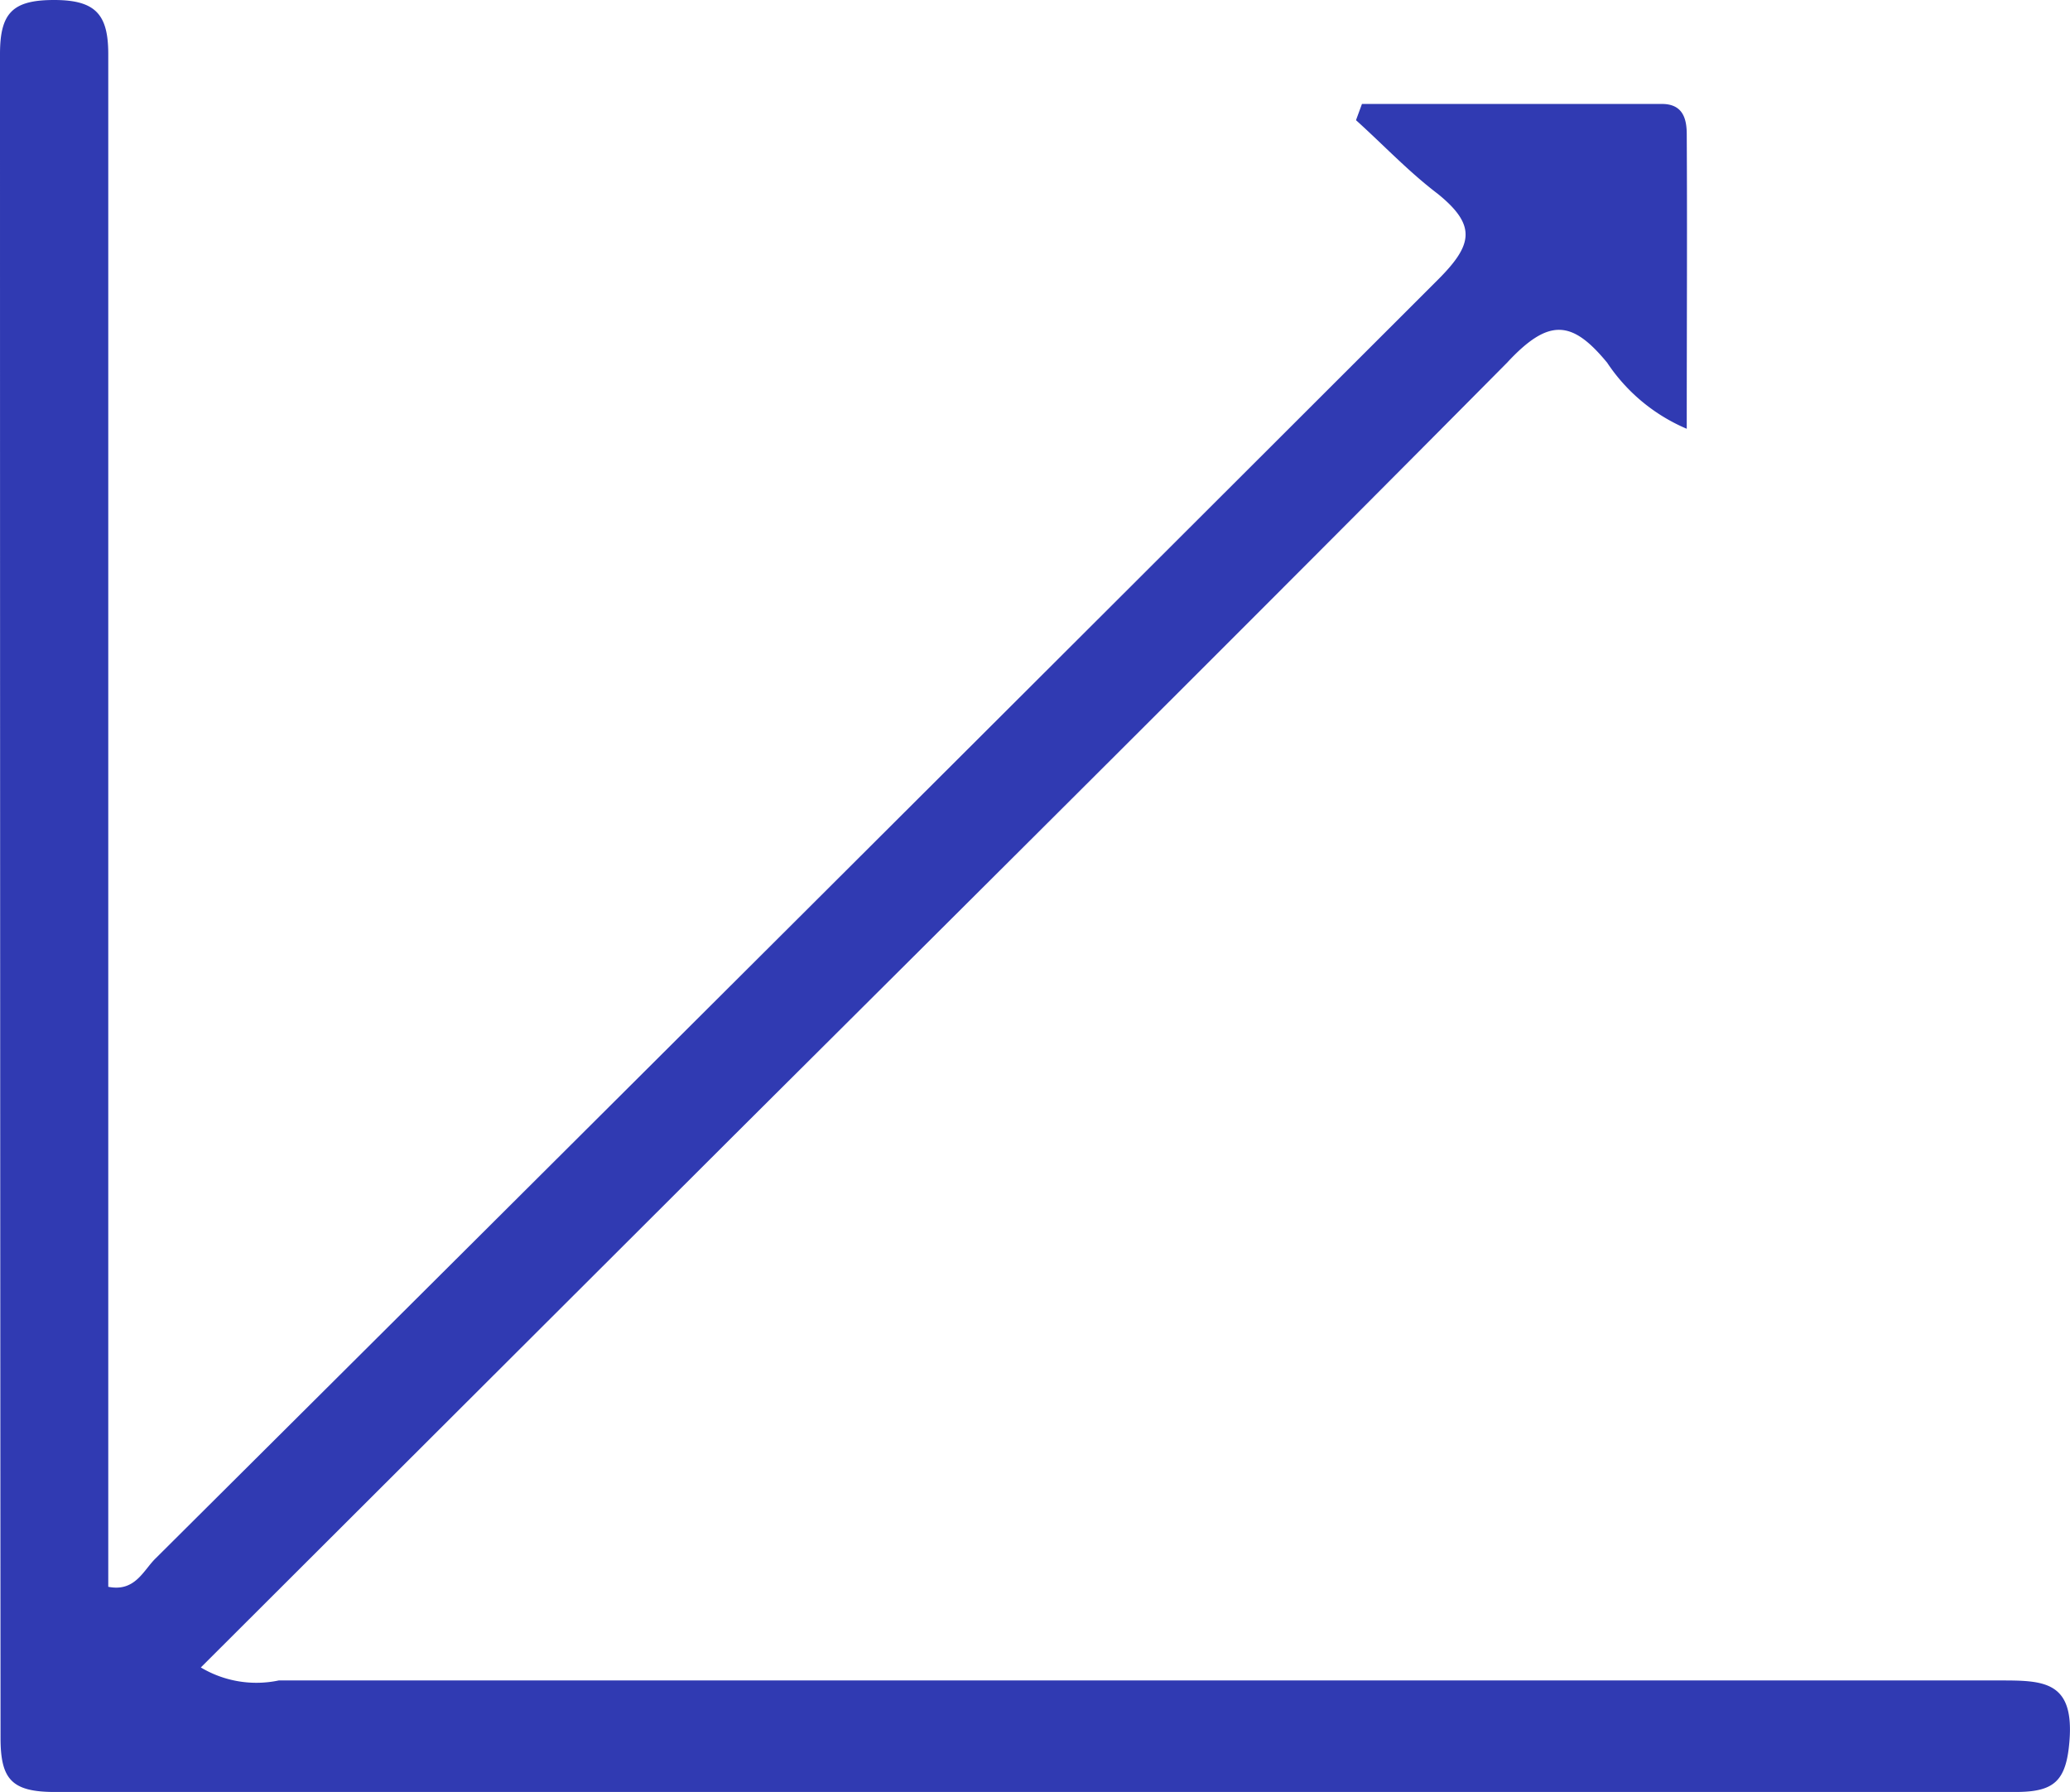 <svg xmlns="http://www.w3.org/2000/svg" viewBox="0 0 38.24 33.1"><defs><style>.cls-1{fill:#303ab2;}</style></defs><title>todays-money</title><g id="Layer_2" data-name="Layer 2"><g id="Layer_1-2" data-name="Layer 1"><path class="cls-1" d="M31.16,7.92A3.32,3.32,0,0,1,29.69,6.7c-.65-.79-1.08-.83-1.85,0C23.1,11.48,18.31,16.24,13.53,21l-9.82,9.8a2,2,0,0,0,1.44.24q15.89,0,31.78,0c.81,0,1.39,0,1.3,1.12-.06.75-.29.94-1,.94q-18.1,0-36.22,0c-.8,0-1-.24-1-1Q0,16.55,0,1C0,.24.23,0,1,0S2,.27,2,1Q2,14.52,2,28v1.31c.5.1.65-.31.88-.53Q14.72,17,26.56,5.17c.64-.64.73-1,0-1.59-.54-.41-1-.9-1.51-1.36l.11-.3H30.7c.38,0,.46.26.46.56C31.17,4.26,31.16,6.05,31.16,7.92Z"/></g></g></svg>